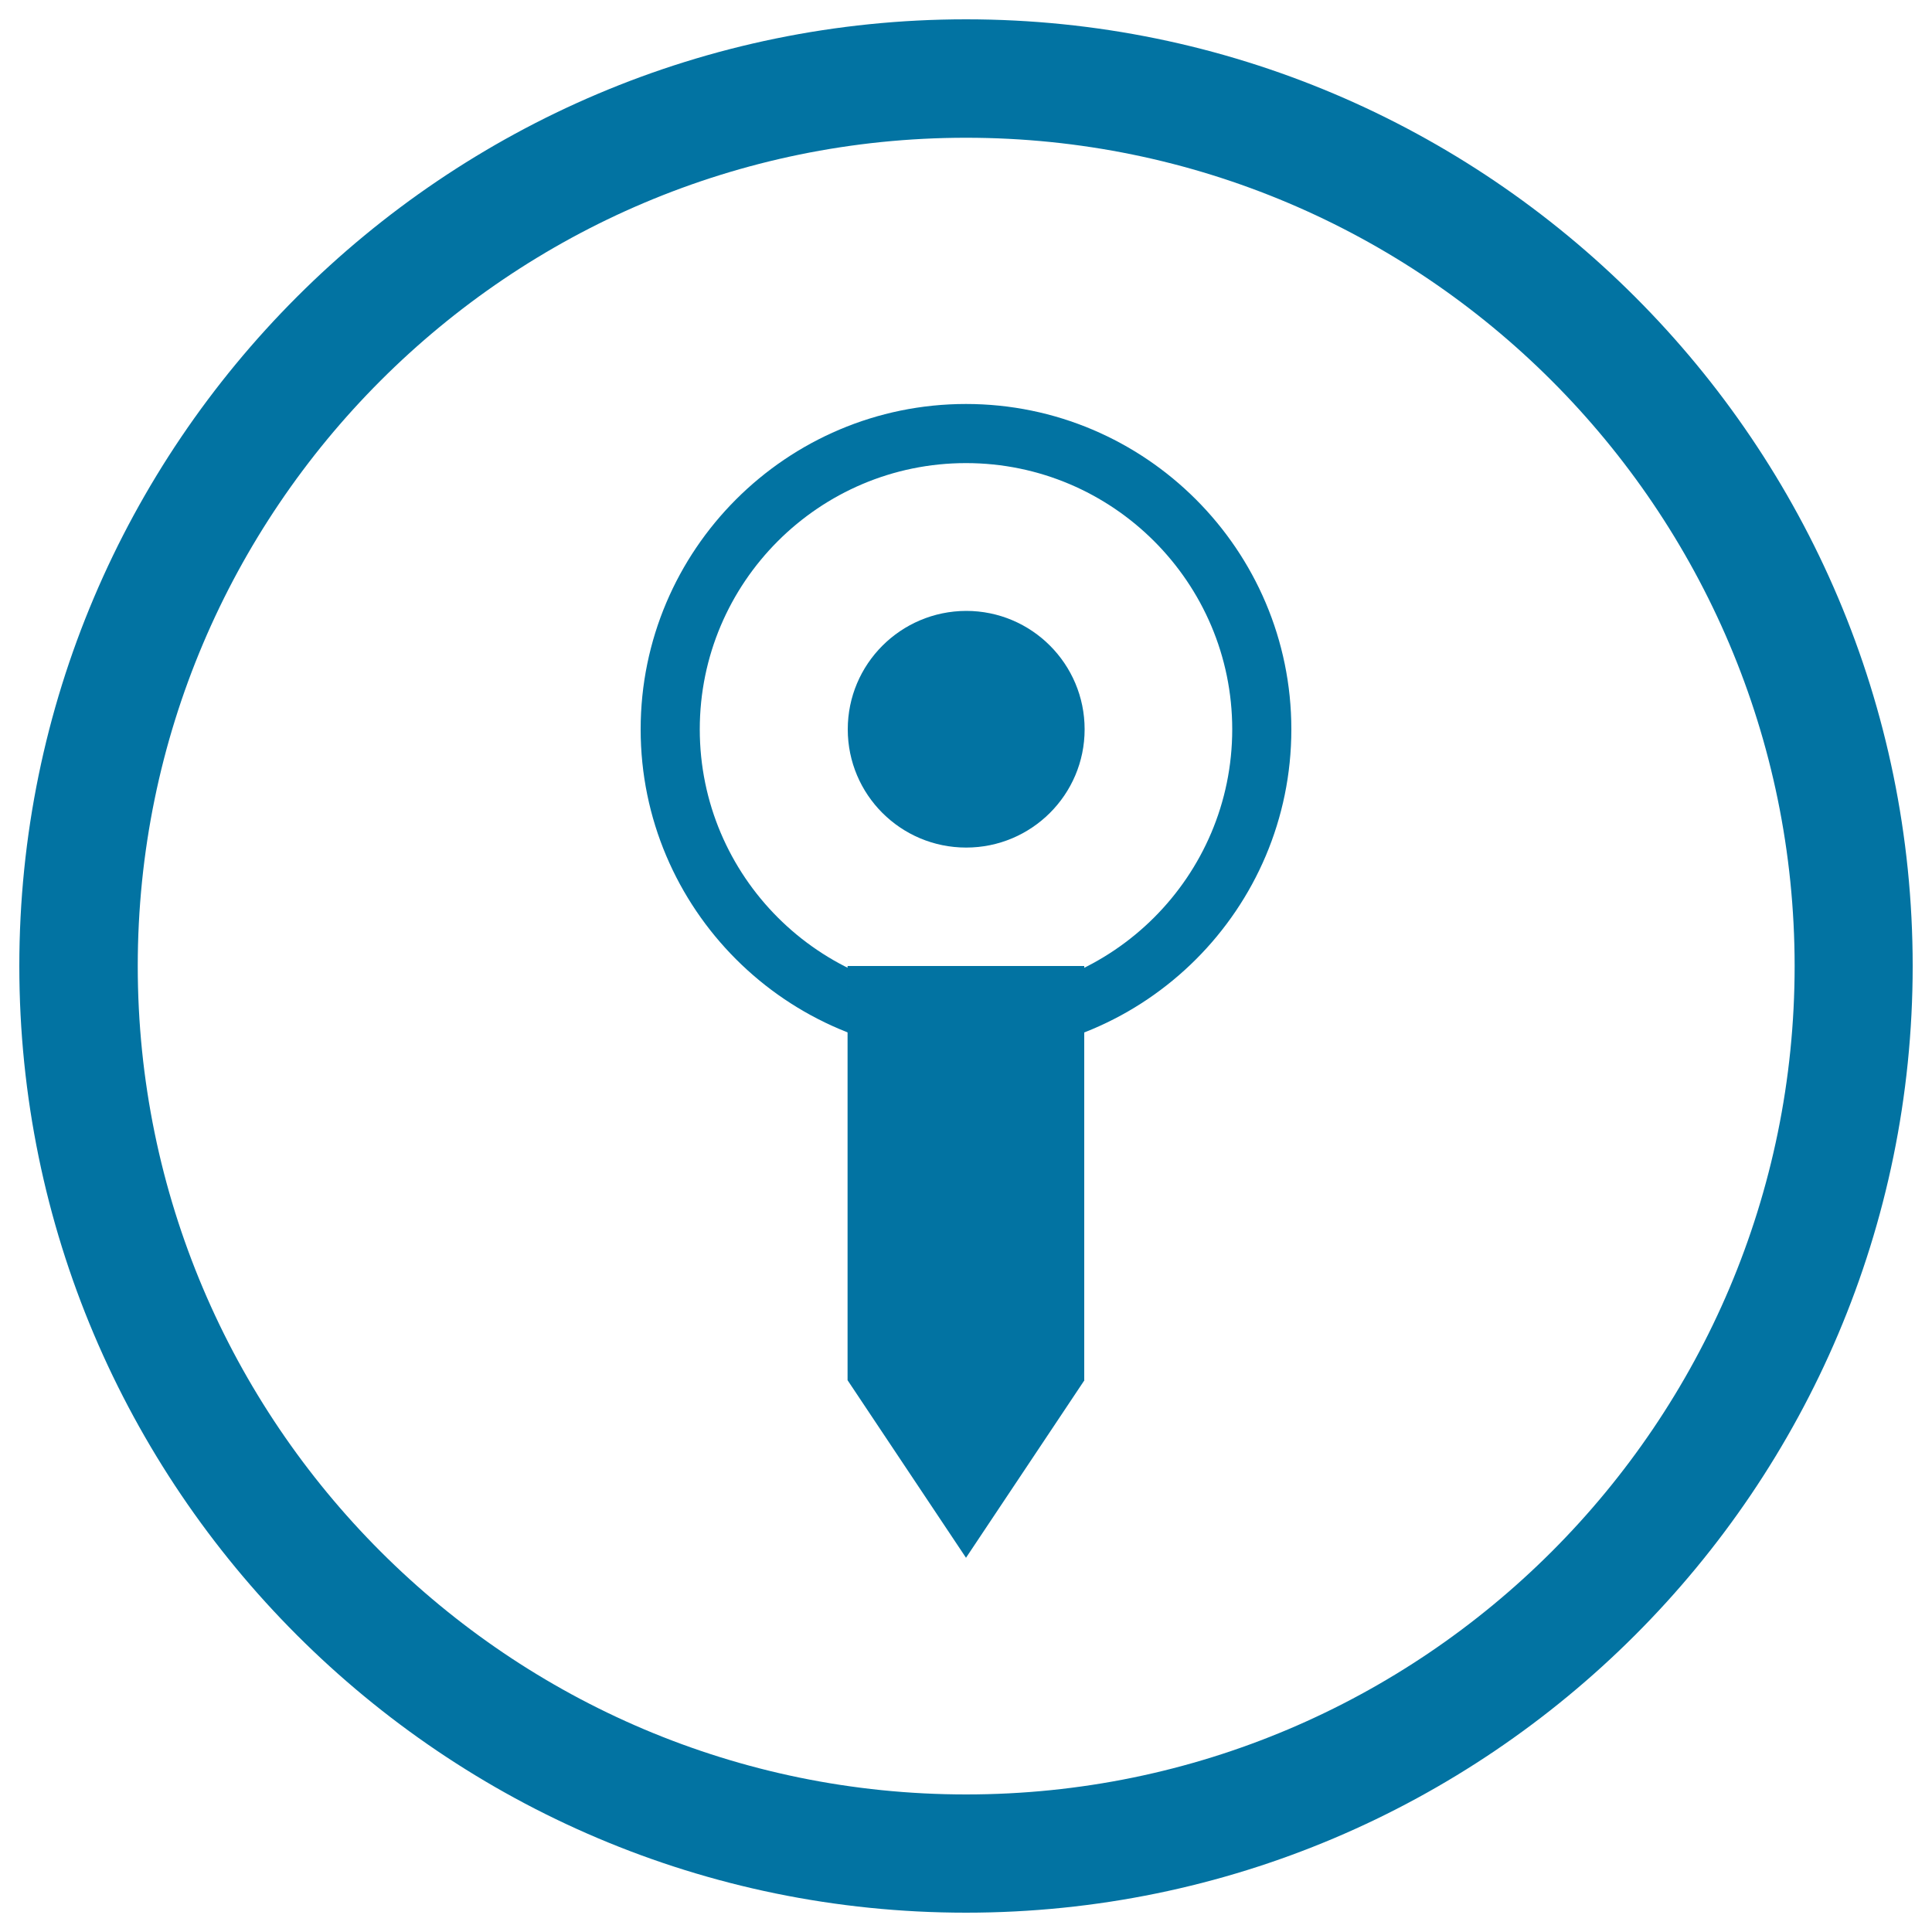 <svg xmlns="http://www.w3.org/2000/svg" viewBox="0 0 1000 1000" style="fill:#0273a2">
<title>Location SVG icon</title>
<path d="M500,990C229.8,990,10,770.2,10,500C10,229.8,229.8,10,500,10c270.2,0,490,219.8,490,490C990,770.2,770.2,990,500,990z M500,71.3C263.6,71.3,71.3,263.6,71.3,500c0,236.5,192.3,428.8,428.8,428.8c236.5,0,428.8-192.3,428.8-428.8C928.8,263.6,736.5,71.3,500,71.3z"/><path d="M500,545.9c-92.9,0-168.4-75.6-168.4-168.4c0-92.9,75.6-168.4,168.4-168.4s168.4,75.6,168.4,168.4C668.4,470.4,592.9,545.9,500,545.9z M500,239.7c-76,0-137.8,61.8-137.8,137.8c0,76,61.8,137.8,137.8,137.8c75.9,0,137.8-61.8,137.8-137.8C637.8,301.5,575.9,239.7,500,239.7z"/><path d="M438.8,377.5c0,33.8,27.4,61.2,61.3,61.2c33.8,0,61.3-27.4,61.3-61.2c0-33.8-27.4-61.3-61.3-61.3C466.2,316.3,438.8,343.7,438.8,377.5L438.8,377.5z"/><path d="M561.3,714.4L500,806.3l-61.3-91.9V500h122.5V714.4z"/>
</svg>